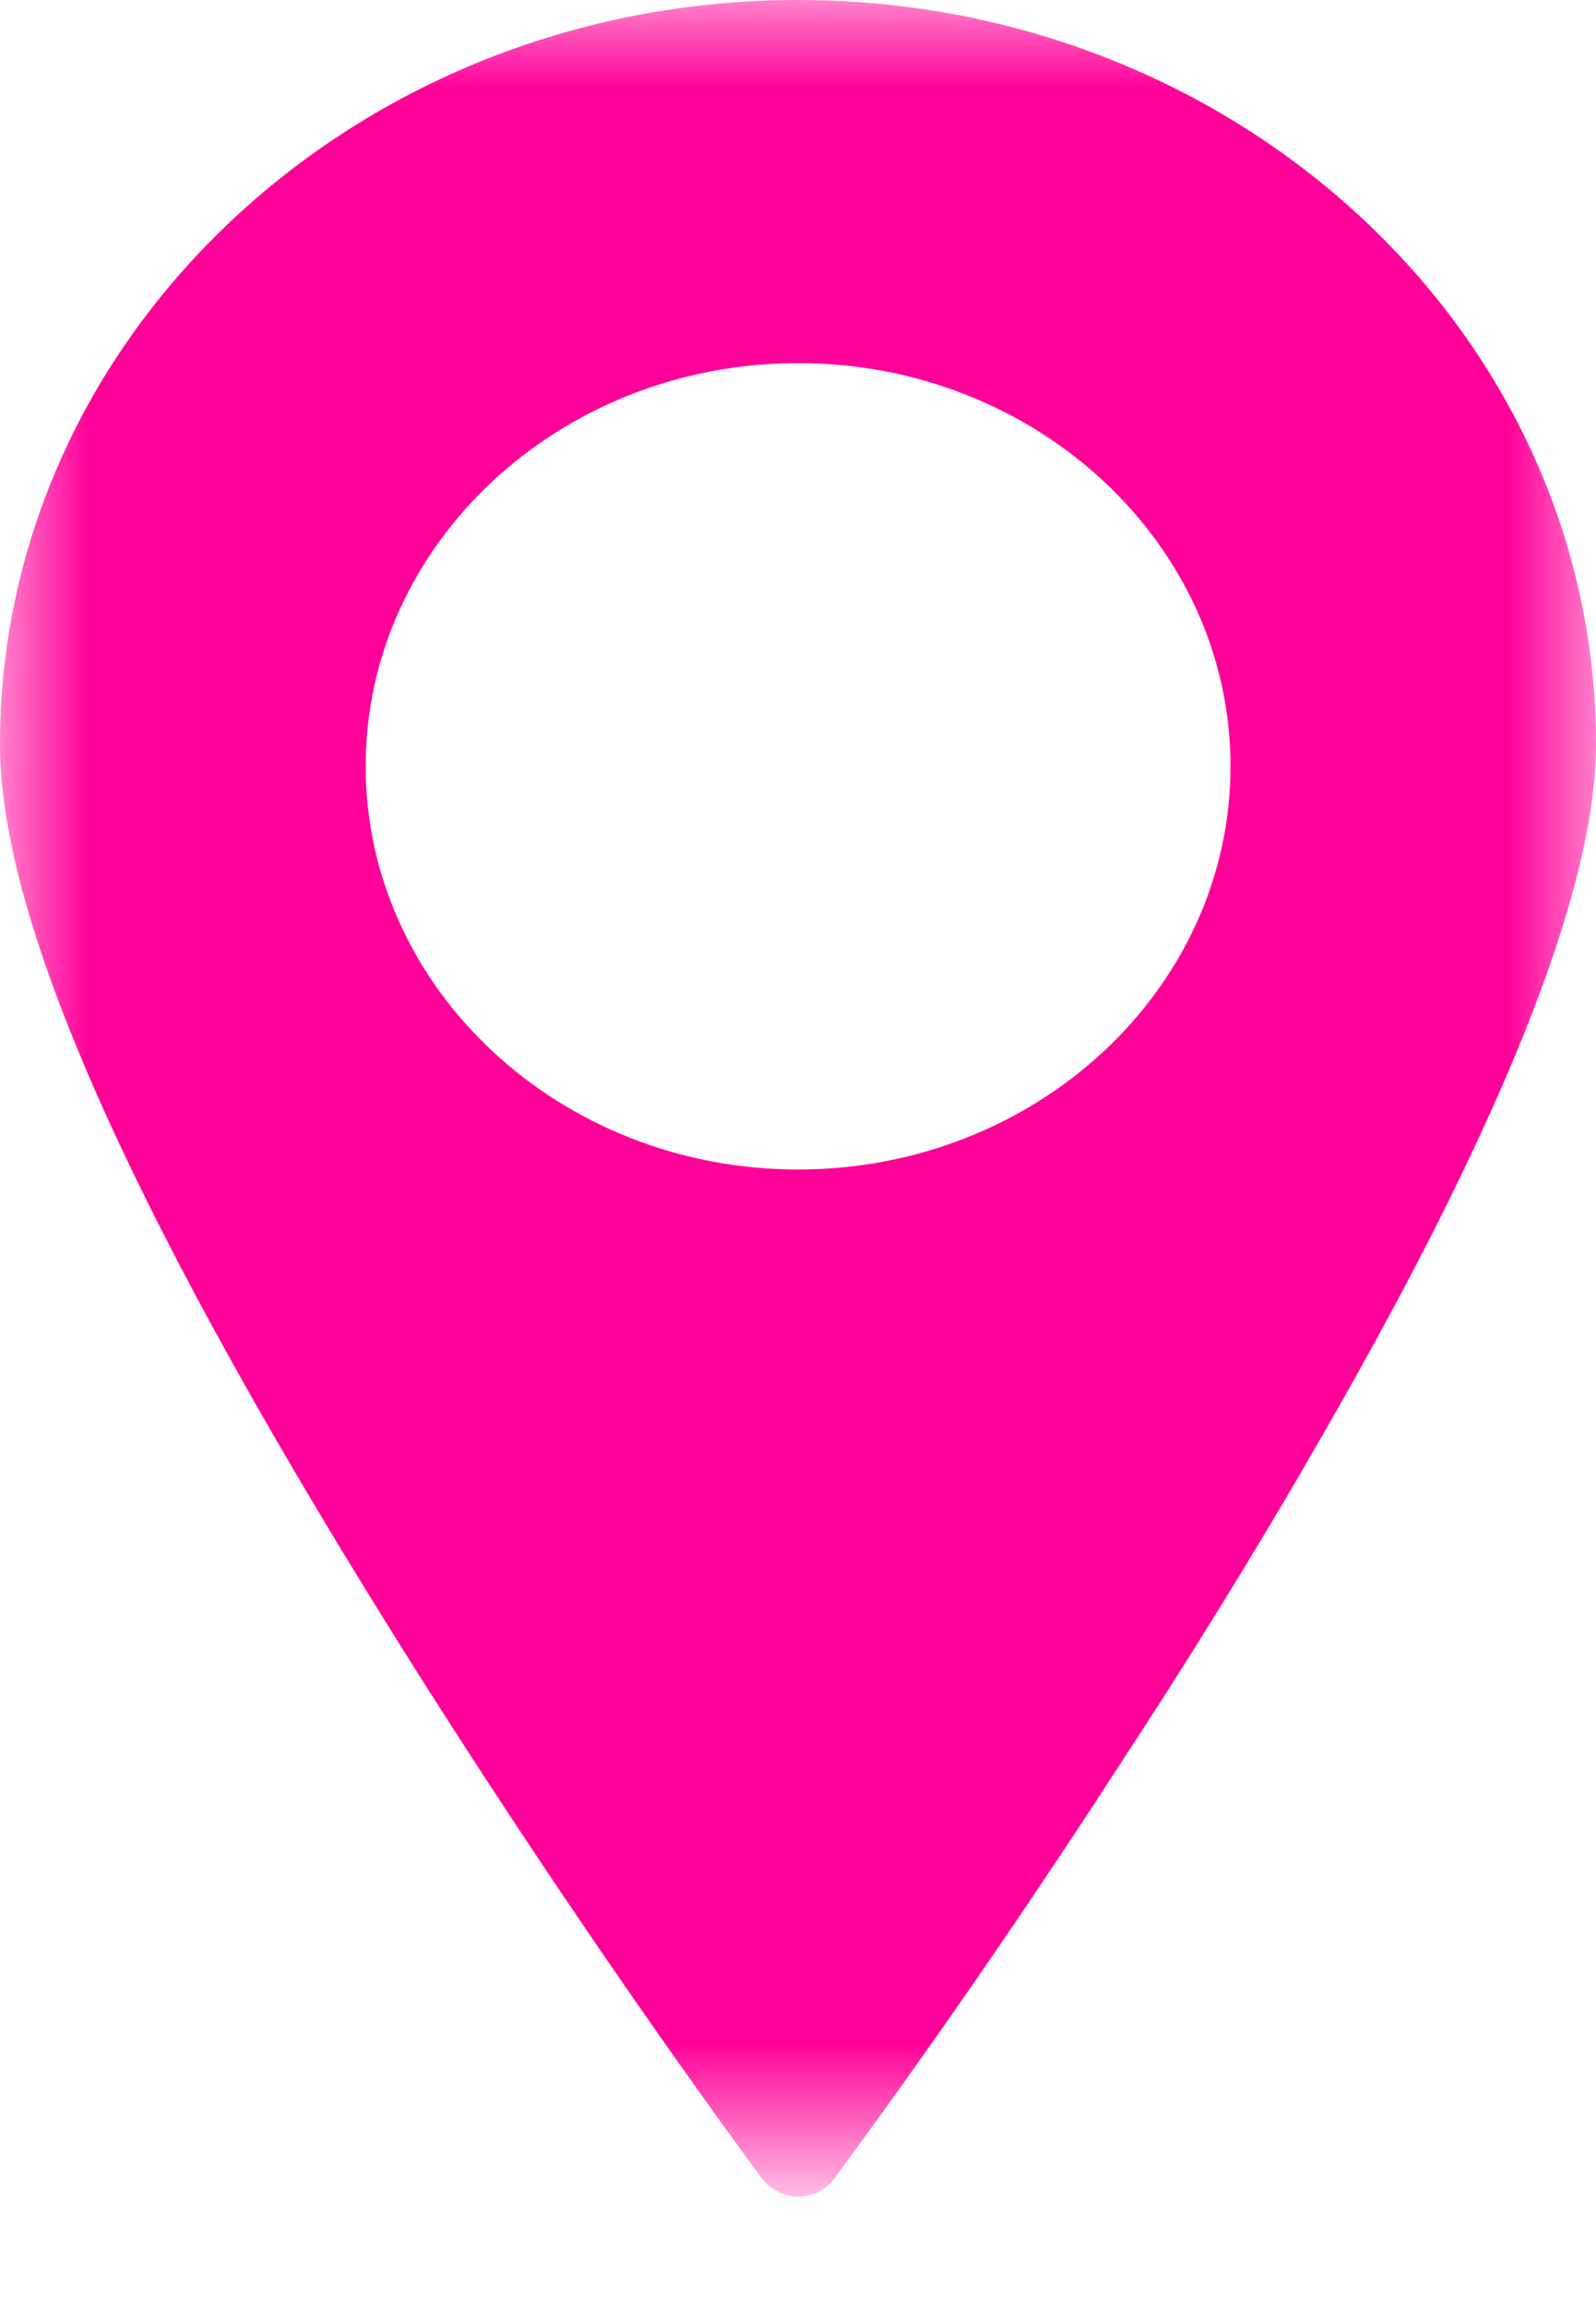 <?xml version="1.0" encoding="utf-8"?>
<!-- Generator: Adobe Illustrator 16.0.0, SVG Export Plug-In . SVG Version: 6.00 Build 0)  -->
<!DOCTYPE svg PUBLIC "-//W3C//DTD SVG 1.1//EN" "http://www.w3.org/Graphics/SVG/1.1/DTD/svg11.dtd">
<svg version="1.1" id="Layer_1" xmlns="http://www.w3.org/2000/svg" xmlns:xlink="http://www.w3.org/1999/xlink" x="0px" y="0px"
	 width="9px" height="13px" viewBox="0 0 9 13" enable-background="new 0 0 9 13" xml:space="preserve">
<g transform="translate(-859 -99)">
	<g transform="translate(859 99)">
		<defs>
			<filter id="Adobe_OpacityMaskFilter" filterUnits="userSpaceOnUse" x="0" y="0" width="9" height="12.377">
				<feColorMatrix  type="matrix" values="1 0 0 0 0  0 1 0 0 0  0 0 1 0 0  0 0 0 1 0"/>
			</filter>
		</defs>
		<mask maskUnits="userSpaceOnUse" x="0" y="0" width="9" height="12.377" id="xgssllzxsc">
			<g filter="url(#Adobe_OpacityMaskFilter)">
				<path id="cevlhob3pb" fill="#FFFFFF" d="M0,0h9v12.375H0V0z"/>
			</g>
		</mask>
		<path mask="url(#xgssllzxsc)" fill="#FF0098" d="M4.5,6.59c-1.344,0-2.438-1.02-2.438-2.272c0-1.253,1.094-2.272,2.439-2.272
			s2.438,1.02,2.438,2.272C6.939,5.571,5.846,6.59,4.5,6.59 M4.5,0C2.019,0,0,1.881,0,4.194c0,1.014,0.77,2.723,2.35,5.225
			c0.541,0.853,1.105,1.69,1.695,2.511l0.25,0.344c0.048,0.064,0.125,0.104,0.206,0.104c0.081,0,0.156-0.037,0.205-0.104
			l0.258-0.354c0.472-0.654,0.927-1.322,1.367-2.002c0.349-0.532,0.683-1.07,1.005-1.62l0.045-0.079C8.456,6.376,9,5.022,9,4.194
			C9,1.88,6.98,0,4.5,0"/>
	</g>
</g>
</svg>
